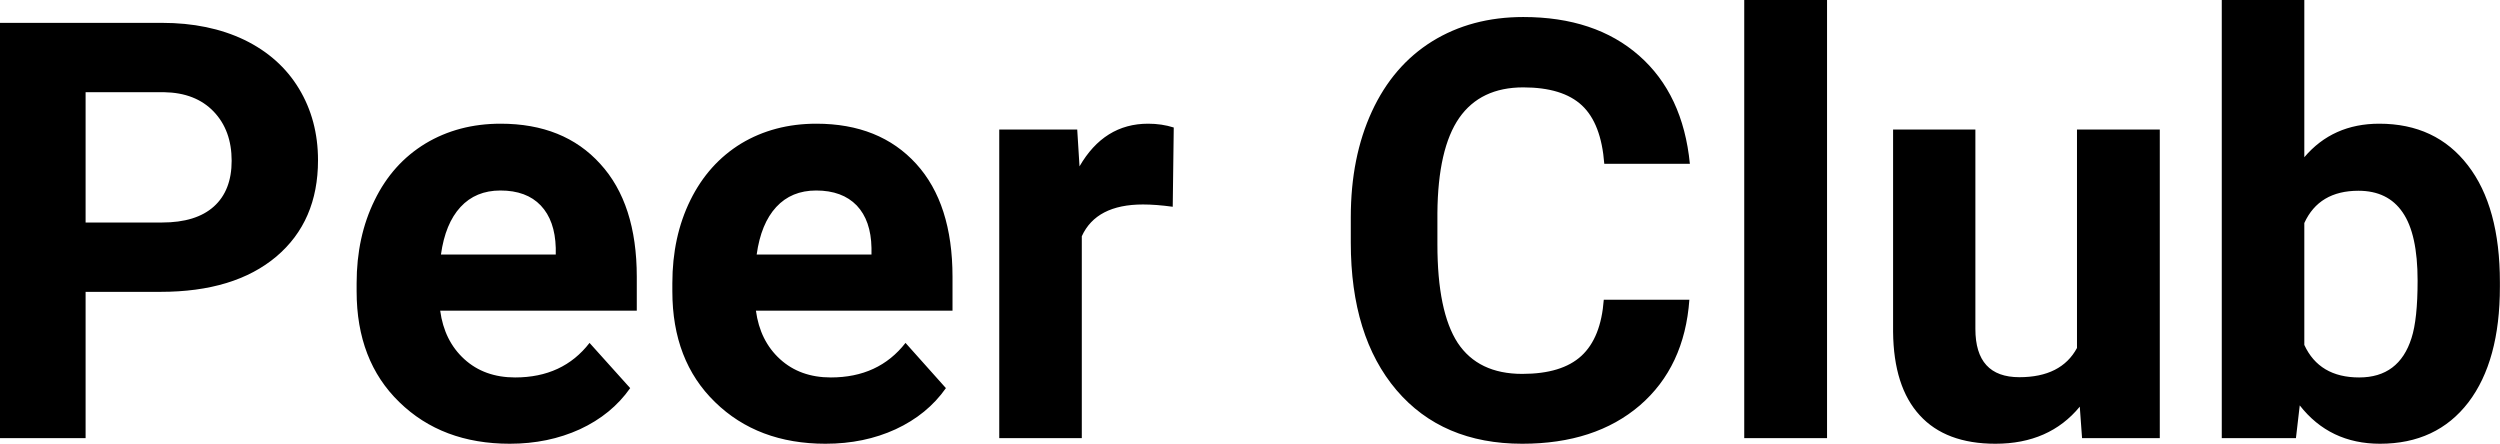 <?xml version="1.0" encoding="UTF-8" standalone="yes"?>
<svg xmlns="http://www.w3.org/2000/svg" width="100%" height="100%" viewBox="0 0 98.424 17.475" fill="#000000">
  <path d="M6.32 11.49L3.37 11.49L3.37 17.25L0 17.25L0 0.90L6.38 0.90Q8.22 0.90 9.62 1.57Q11.02 2.25 11.77 3.49Q12.52 4.73 12.52 6.31L12.52 6.31Q12.52 8.71 10.88 10.10Q9.23 11.49 6.32 11.49L6.32 11.49ZM3.37 3.63L3.37 8.76L6.38 8.76Q7.72 8.76 8.42 8.13Q9.12 7.50 9.12 6.33L9.12 6.33Q9.12 5.13 8.41 4.39Q7.70 3.65 6.46 3.63L6.46 3.63L3.37 3.63ZM20.07 17.47L20.07 17.47Q17.40 17.47 15.72 15.83Q14.04 14.20 14.04 11.47L14.04 11.47L14.04 11.15Q14.04 9.32 14.75 7.88Q15.45 6.44 16.75 5.65Q18.05 4.87 19.71 4.87L19.71 4.87Q22.20 4.87 23.63 6.45Q25.07 8.02 25.07 10.90L25.07 10.90L25.07 12.23L17.33 12.23Q17.49 13.42 18.28 14.14Q19.07 14.86 20.28 14.86L20.28 14.86Q22.16 14.86 23.21 13.50L23.21 13.50L24.81 15.28Q24.08 16.32 22.83 16.90Q21.58 17.47 20.07 17.47ZM19.70 7.50L19.70 7.50Q18.73 7.50 18.13 8.15Q17.53 8.80 17.36 10.02L17.36 10.02L21.88 10.02L21.88 9.76Q21.85 8.68 21.29 8.09Q20.73 7.50 19.70 7.50ZM32.50 17.47L32.50 17.47Q29.83 17.47 28.15 15.83Q26.47 14.20 26.47 11.47L26.47 11.47L26.47 11.15Q26.47 9.32 27.18 7.88Q27.89 6.44 29.18 5.65Q30.48 4.87 32.14 4.87L32.14 4.87Q34.63 4.87 36.07 6.45Q37.50 8.02 37.50 10.90L37.50 10.90L37.50 12.23L29.76 12.23Q29.92 13.42 30.71 14.14Q31.50 14.86 32.71 14.86L32.71 14.86Q34.59 14.86 35.65 13.50L35.65 13.50L37.24 15.28Q36.51 16.32 35.26 16.90Q34.02 17.47 32.50 17.47ZM32.13 7.50L32.13 7.50Q31.16 7.50 30.56 8.15Q29.96 8.80 29.79 10.02L29.79 10.02L34.31 10.02L34.31 9.76Q34.29 8.68 33.73 8.09Q33.16 7.50 32.13 7.50ZM46.21 5.02L46.17 8.14Q45.51 8.05 45.00 8.05L45.00 8.05Q43.16 8.05 42.59 9.30L42.59 9.30L42.59 17.25L39.34 17.25L39.34 5.10L42.41 5.10L42.50 6.55Q43.47 4.87 45.20 4.87L45.20 4.87Q45.74 4.87 46.21 5.02L46.21 5.02ZM63.14 11.80L66.51 11.80Q66.32 14.44 64.56 15.96Q62.80 17.47 59.93 17.47L59.93 17.47Q56.78 17.47 54.98 15.36Q53.18 13.24 53.18 9.55L53.18 9.55L53.18 8.55Q53.18 6.19 54.01 4.39Q54.84 2.59 56.38 1.63Q57.93 0.67 59.97 0.67L59.97 0.67Q62.80 0.67 64.53 2.19Q66.26 3.71 66.53 6.45L66.53 6.45L63.16 6.45Q63.04 4.86 62.28 4.15Q61.52 3.44 59.97 3.44L59.97 3.44Q58.29 3.44 57.45 4.64Q56.61 5.85 56.59 8.39L56.59 8.39L56.59 9.62Q56.59 12.27 57.39 13.50Q58.20 14.72 59.93 14.72L59.93 14.72Q61.49 14.72 62.26 14.01Q63.03 13.30 63.14 11.80L63.14 11.80ZM71.93 0L71.93 17.25L68.67 17.25L68.67 0L71.93 0ZM81.97 17.25L81.88 16.01Q80.68 17.47 78.56 17.47L78.56 17.47Q76.60 17.47 75.58 16.35Q74.55 15.23 74.53 13.06L74.53 13.06L74.53 5.10L77.77 5.10L77.77 12.95Q77.77 14.85 79.50 14.85L79.50 14.85Q81.15 14.85 81.77 13.70L81.77 13.70L81.77 5.10L85.03 5.10L85.03 17.25L81.97 17.25ZM98.42 11.11L98.42 11.29Q98.42 14.21 97.18 15.84Q95.93 17.47 93.70 17.47L93.70 17.47Q91.72 17.47 90.54 15.96L90.54 15.96L90.39 17.25L87.47 17.25L87.47 0L90.72 0L90.72 6.19Q91.84 4.87 93.67 4.87L93.67 4.87Q95.90 4.87 97.16 6.51Q98.42 8.14 98.42 11.11L98.42 11.11ZM95.18 11.05L95.18 11.05Q95.18 9.21 94.59 8.36Q94.01 7.51 92.85 7.51L92.85 7.51Q91.30 7.51 90.72 8.78L90.72 8.78L90.72 13.58Q91.31 14.86 92.88 14.86L92.88 14.86Q94.45 14.86 94.94 13.31L94.94 13.31Q95.18 12.57 95.18 11.05Z" preserveAspectRatio="none"/>
</svg>